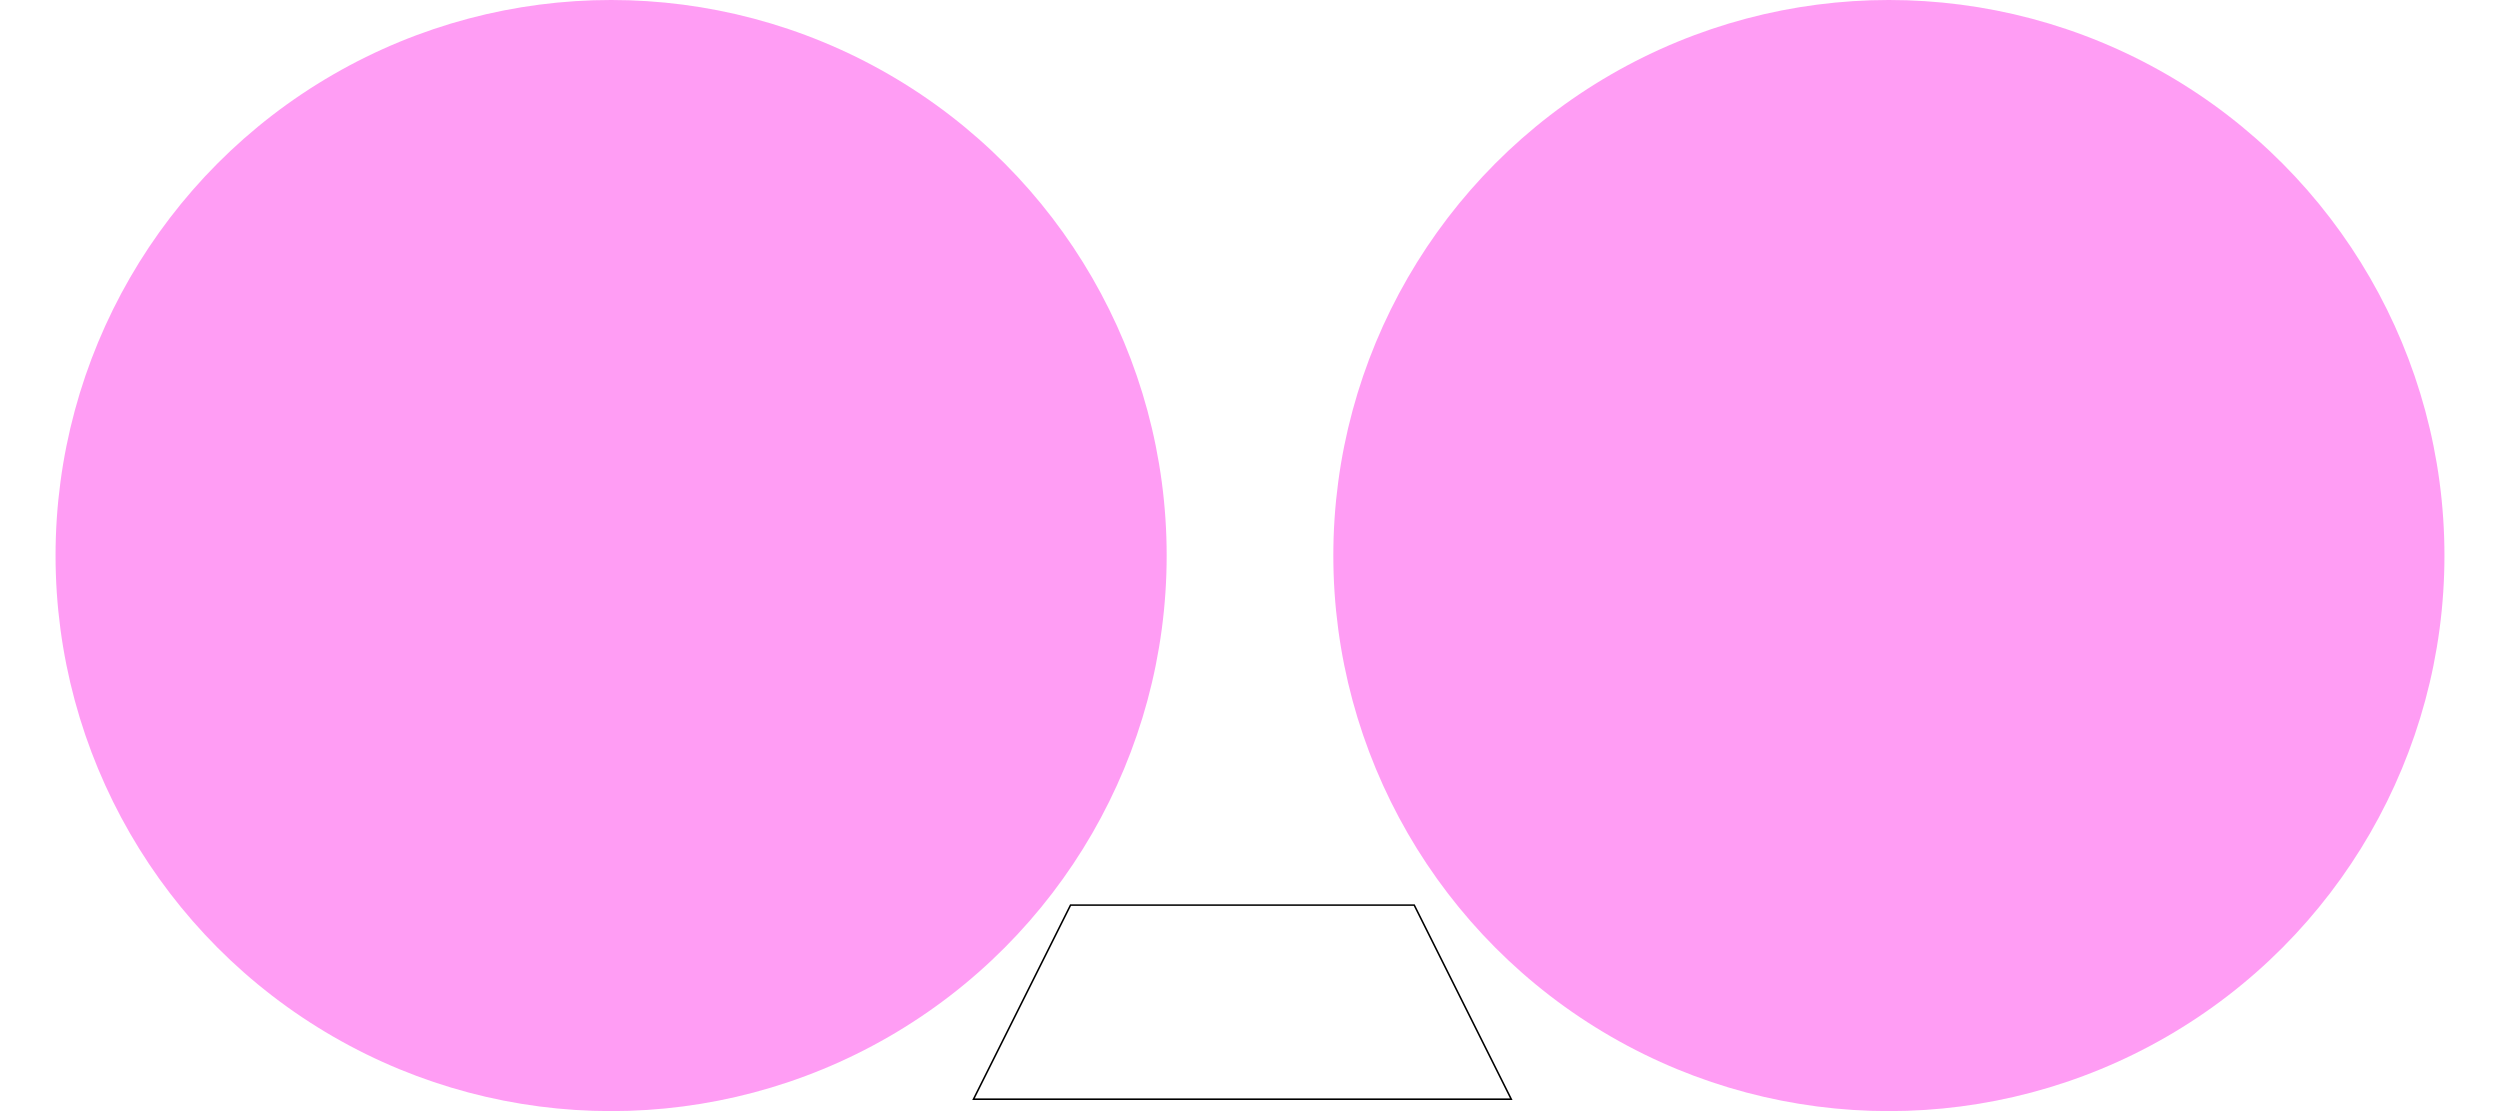 <?xml version="1.0" encoding="UTF-8" standalone="no"?>
<!-- Created with Inkscape (http://www.inkscape.org/) -->

<svg
   xmlns:dc="http://purl.org/dc/elements/1.1/"
   xmlns:cc="http://creativecommons.org/ns#"
   xmlns:rdf="http://www.w3.org/1999/02/22-rdf-syntax-ns#"
   xmlns:svg="http://www.w3.org/2000/svg"
   xmlns="http://www.w3.org/2000/svg"
   xmlns:sodipodi="http://sodipodi.sourceforge.net/DTD/sodipodi-0.dtd"
   xmlns:inkscape="http://www.inkscape.org/namespaces/inkscape"
   width="450mm"
   height="200mm"
   viewBox="0 0 1594.488 708.661"
   id="svg2"
   version="1.1"
   inkscape:version="0.91 r13725"
   sodipodi:docname="lowtech_mood_tracker_acrylic.svg">
  <defs
     id="defs4" />
  <sodipodi:namedview
     id="base"
     pagecolor="#ffffff"
     bordercolor="#666666"
     borderopacity="1.0"
     inkscape:pageopacity="0.0"
     inkscape:pageshadow="2"
     inkscape:zoom="0.175"
     inkscape:cx="393.34324"
     inkscape:cy="242.45409"
     inkscape:document-units="px"
     inkscape:current-layer="layer1"
     showgrid="false"
     inkscape:window-width="1440"
     inkscape:window-height="851"
     inkscape:window-x="-6"
     inkscape:window-y="0"
     inkscape:window-maximized="0" />
  <g
     inkscape:label="Layer 1"
     inkscape:groupmode="layer"
     id="layer1"
     transform="translate(0,-343.701)">
    <circle
       style="fill:#fd00e1;fill-opacity:0.386;stroke:none;stroke-width:3.543;stroke-linejoin:miter;stroke-miterlimit:4;stroke-dasharray:none;stroke-opacity:1"
       id="path4136"
       cx="389.764"
       cy="698.031"
       r="354.331" />
    <path
       style="fill:none;fill-rule:evenodd;stroke:#000000;stroke-width:1px;stroke-linecap:butt;stroke-linejoin:miter;stroke-opacity:1"
       d="m 682.792,920.968 -61.904,123.807 342.992,0 -61.904,-123.807 -219.184,0 z"
       id="path4762"
       inkscape:connector-curvature="0" />
    <circle
       r="354.331"
       cy="698.031"
       cx="1204.725"
       id="circle4146"
       style="fill:#fd00e1;fill-opacity:0.386;stroke:none;stroke-width:3.543;stroke-linejoin:miter;stroke-miterlimit:4;stroke-dasharray:none;stroke-opacity:1" />
  </g>
</svg>
